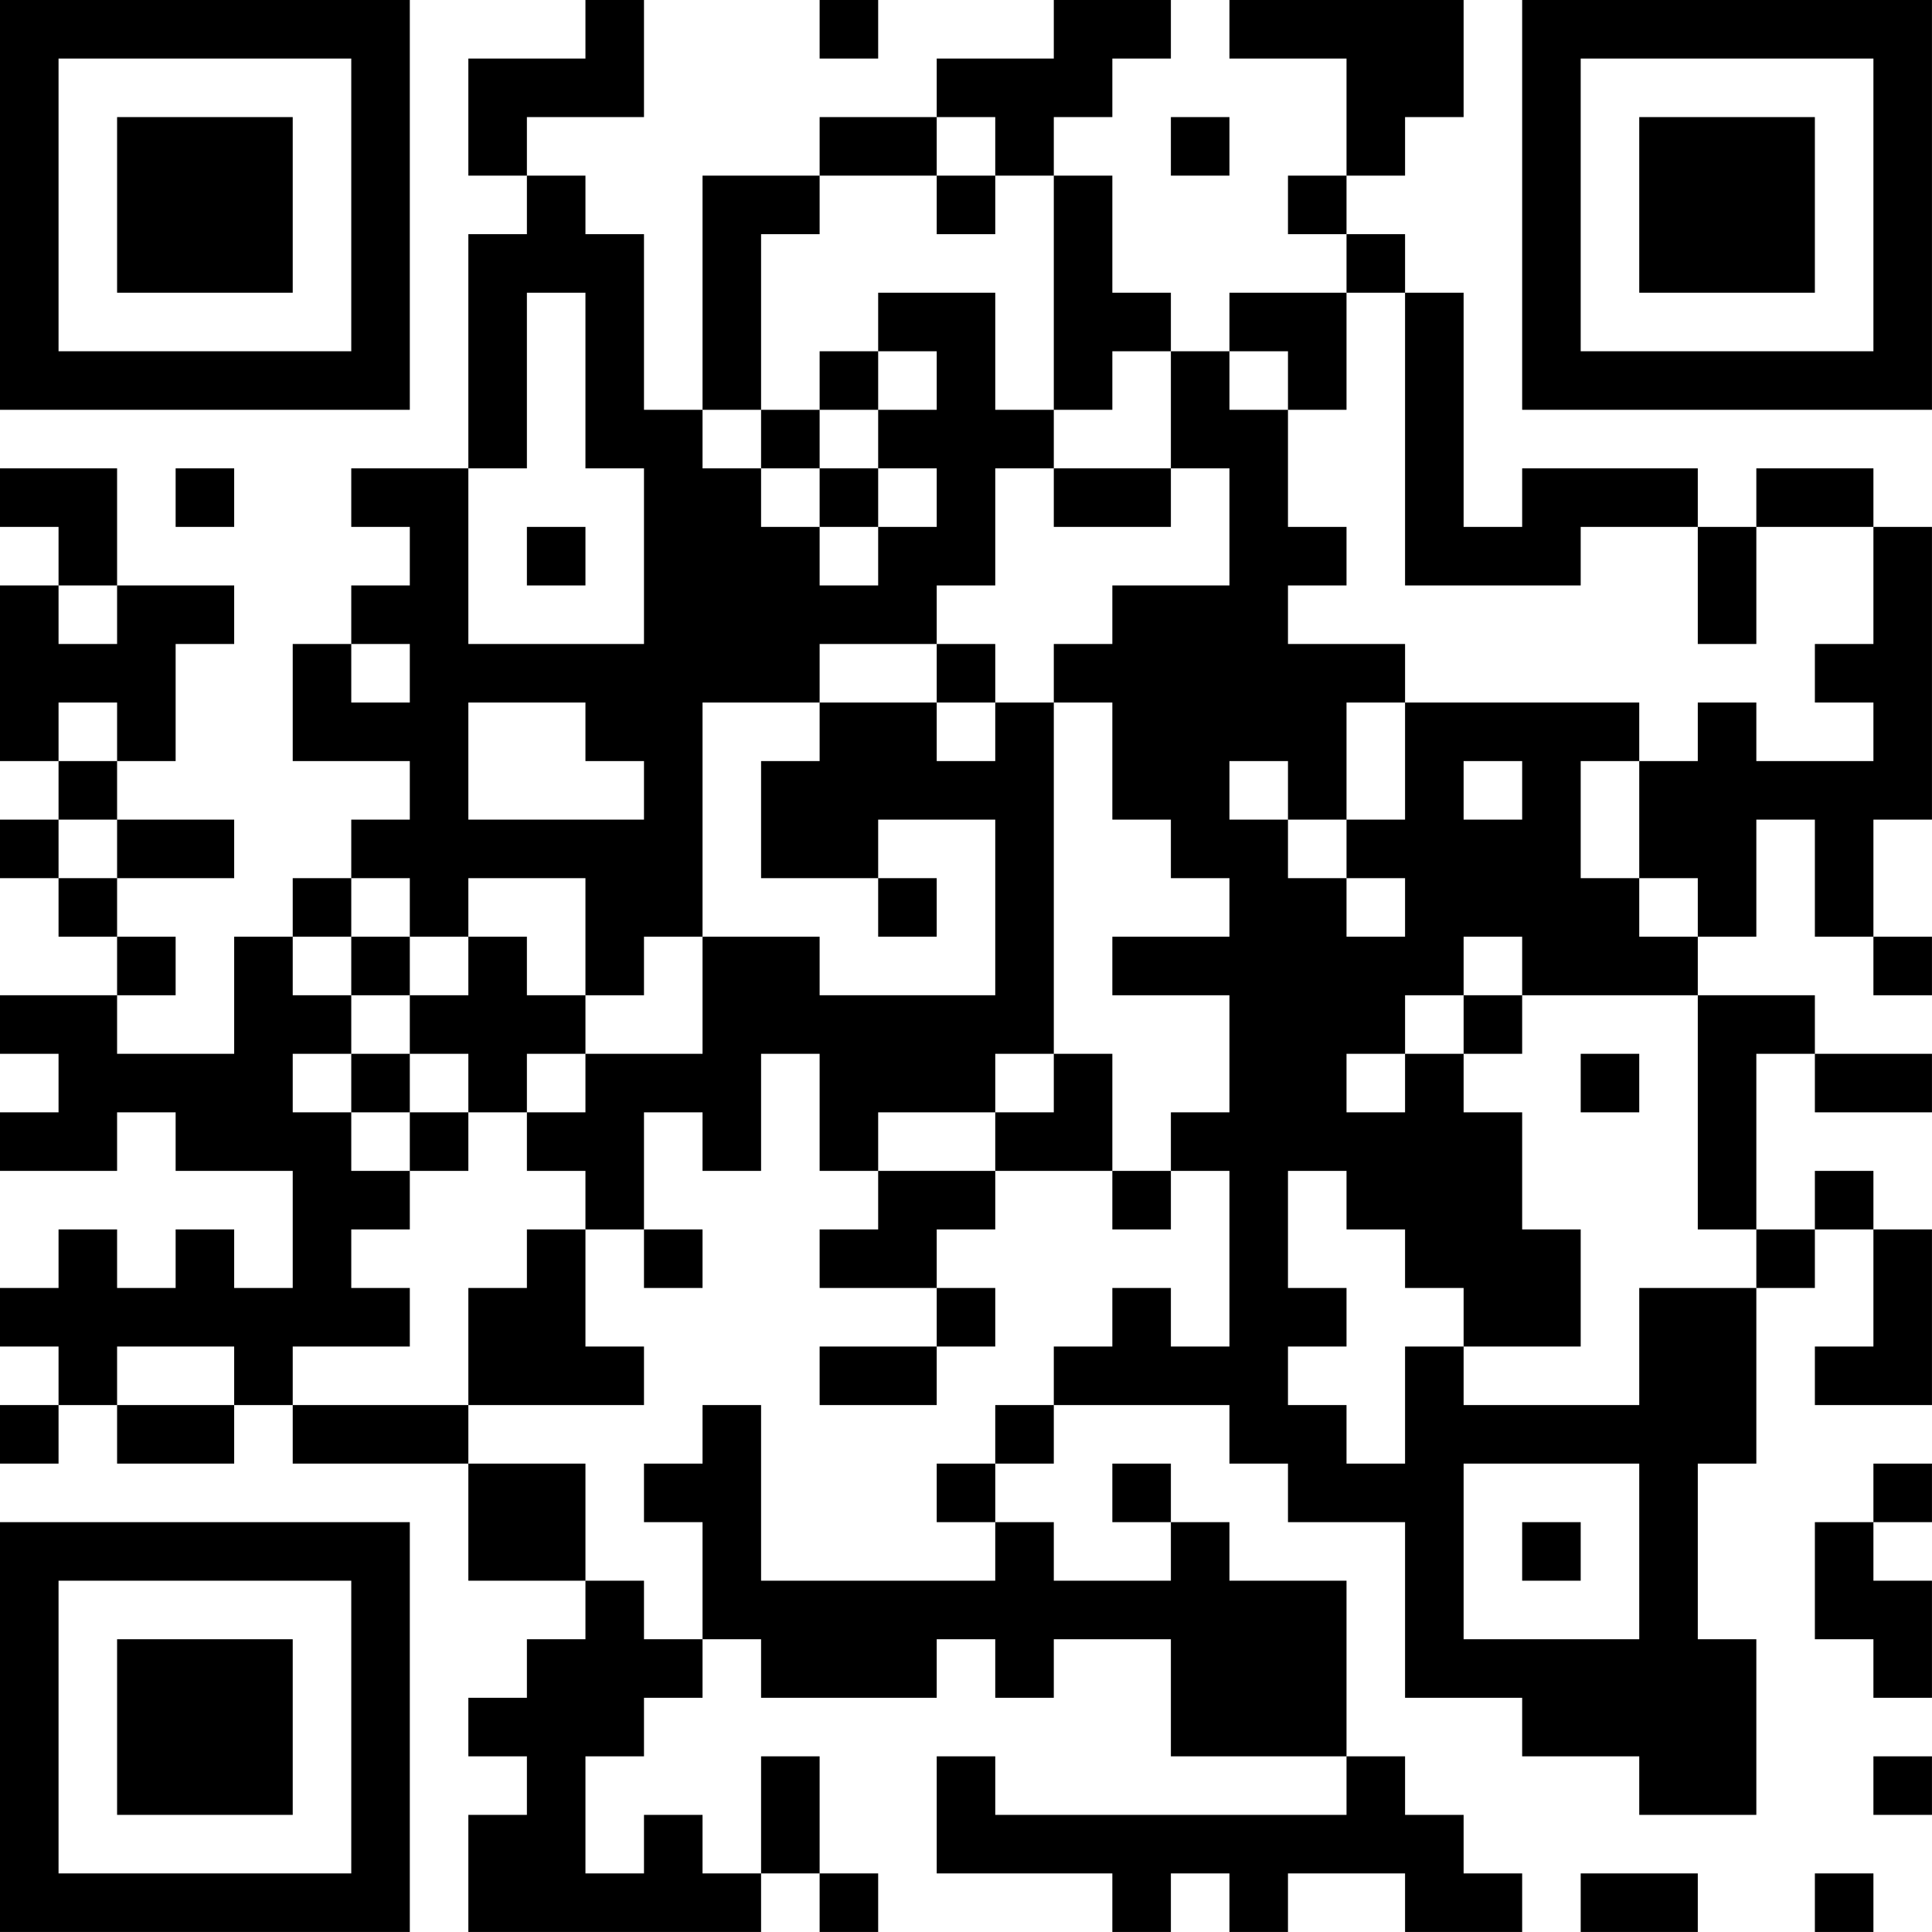 <?xml version="1.0" encoding="UTF-8"?>
<svg xmlns="http://www.w3.org/2000/svg" version="1.1" width="400" height="400" viewBox="0 0 400 400"><rect x="0" y="0" width="400" height="400" fill="#ffffff"/><g transform="scale(12.121)"><g transform="translate(0,0)"><path fill-rule="evenodd" d="M10 0L10 1L8 1L8 3L9 3L9 4L8 4L8 8L6 8L6 9L7 9L7 10L6 10L6 11L5 11L5 13L7 13L7 14L6 14L6 15L5 15L5 16L4 16L4 18L2 18L2 17L3 17L3 16L2 16L2 15L4 15L4 14L2 14L2 13L3 13L3 11L4 11L4 10L2 10L2 8L0 8L0 9L1 9L1 10L0 10L0 13L1 13L1 14L0 14L0 15L1 15L1 16L2 16L2 17L0 17L0 18L1 18L1 19L0 19L0 20L2 20L2 19L3 19L3 20L5 20L5 22L4 22L4 21L3 21L3 22L2 22L2 21L1 21L1 22L0 22L0 23L1 23L1 24L0 24L0 25L1 25L1 24L2 24L2 25L4 25L4 24L5 24L5 25L8 25L8 27L10 27L10 28L9 28L9 29L8 29L8 30L9 30L9 31L8 31L8 33L13 33L13 32L14 32L14 33L15 33L15 32L14 32L14 30L13 30L13 32L12 32L12 31L11 31L11 32L10 32L10 30L11 30L11 29L12 29L12 28L13 28L13 29L16 29L16 28L17 28L17 29L18 29L18 28L20 28L20 30L23 30L23 31L17 31L17 30L16 30L16 32L19 32L19 33L20 33L20 32L21 32L21 33L22 33L22 32L24 32L24 33L26 33L26 32L25 32L25 31L24 31L24 30L23 30L23 27L21 27L21 26L20 26L20 25L19 25L19 26L20 26L20 27L18 27L18 26L17 26L17 25L18 25L18 24L21 24L21 25L22 25L22 26L24 26L24 29L26 29L26 30L28 30L28 31L30 31L30 28L29 28L29 25L30 25L30 22L31 22L31 21L32 21L32 23L31 23L31 24L33 24L33 21L32 21L32 20L31 20L31 21L30 21L30 18L31 18L31 19L33 19L33 18L31 18L31 17L29 17L29 16L30 16L30 14L31 14L31 16L32 16L32 17L33 17L33 16L32 16L32 14L33 14L33 9L32 9L32 8L30 8L30 9L29 9L29 8L26 8L26 9L25 9L25 5L24 5L24 4L23 4L23 3L24 3L24 2L25 2L25 0L21 0L21 1L23 1L23 3L22 3L22 4L23 4L23 5L21 5L21 6L20 6L20 5L19 5L19 3L18 3L18 2L19 2L19 1L20 1L20 0L18 0L18 1L16 1L16 2L14 2L14 3L12 3L12 7L11 7L11 4L10 4L10 3L9 3L9 2L11 2L11 0ZM14 0L14 1L15 1L15 0ZM16 2L16 3L14 3L14 4L13 4L13 7L12 7L12 8L13 8L13 9L14 9L14 10L15 10L15 9L16 9L16 8L15 8L15 7L16 7L16 6L15 6L15 5L17 5L17 7L18 7L18 8L17 8L17 10L16 10L16 11L14 11L14 12L12 12L12 16L11 16L11 17L10 17L10 15L8 15L8 16L7 16L7 15L6 15L6 16L5 16L5 17L6 17L6 18L5 18L5 19L6 19L6 20L7 20L7 21L6 21L6 22L7 22L7 23L5 23L5 24L8 24L8 25L10 25L10 27L11 27L11 28L12 28L12 26L11 26L11 25L12 25L12 24L13 24L13 27L17 27L17 26L16 26L16 25L17 25L17 24L18 24L18 23L19 23L19 22L20 22L20 23L21 23L21 20L20 20L20 19L21 19L21 17L19 17L19 16L21 16L21 15L20 15L20 14L19 14L19 12L18 12L18 11L19 11L19 10L21 10L21 8L20 8L20 6L19 6L19 7L18 7L18 3L17 3L17 2ZM20 2L20 3L21 3L21 2ZM16 3L16 4L17 4L17 3ZM9 5L9 8L8 8L8 11L11 11L11 8L10 8L10 5ZM23 5L23 7L22 7L22 6L21 6L21 7L22 7L22 9L23 9L23 10L22 10L22 11L24 11L24 12L23 12L23 14L22 14L22 13L21 13L21 14L22 14L22 15L23 15L23 16L24 16L24 15L23 15L23 14L24 14L24 12L28 12L28 13L27 13L27 15L28 15L28 16L29 16L29 15L28 15L28 13L29 13L29 12L30 12L30 13L32 13L32 12L31 12L31 11L32 11L32 9L30 9L30 11L29 11L29 9L27 9L27 10L24 10L24 5ZM14 6L14 7L13 7L13 8L14 8L14 9L15 9L15 8L14 8L14 7L15 7L15 6ZM3 8L3 9L4 9L4 8ZM18 8L18 9L20 9L20 8ZM9 9L9 10L10 10L10 9ZM1 10L1 11L2 11L2 10ZM6 11L6 12L7 12L7 11ZM16 11L16 12L14 12L14 13L13 13L13 15L15 15L15 16L16 16L16 15L15 15L15 14L17 14L17 17L14 17L14 16L12 16L12 18L10 18L10 17L9 17L9 16L8 16L8 17L7 17L7 16L6 16L6 17L7 17L7 18L6 18L6 19L7 19L7 20L8 20L8 19L9 19L9 20L10 20L10 21L9 21L9 22L8 22L8 24L11 24L11 23L10 23L10 21L11 21L11 22L12 22L12 21L11 21L11 19L12 19L12 20L13 20L13 18L14 18L14 20L15 20L15 21L14 21L14 22L16 22L16 23L14 23L14 24L16 24L16 23L17 23L17 22L16 22L16 21L17 21L17 20L19 20L19 21L20 21L20 20L19 20L19 18L18 18L18 12L17 12L17 11ZM1 12L1 13L2 13L2 12ZM8 12L8 14L11 14L11 13L10 13L10 12ZM16 12L16 13L17 13L17 12ZM25 13L25 14L26 14L26 13ZM1 14L1 15L2 15L2 14ZM25 16L25 17L24 17L24 18L23 18L23 19L24 19L24 18L25 18L25 19L26 19L26 21L27 21L27 23L25 23L25 22L24 22L24 21L23 21L23 20L22 20L22 22L23 22L23 23L22 23L22 24L23 24L23 25L24 25L24 23L25 23L25 24L28 24L28 22L30 22L30 21L29 21L29 17L26 17L26 16ZM25 17L25 18L26 18L26 17ZM7 18L7 19L8 19L8 18ZM9 18L9 19L10 19L10 18ZM17 18L17 19L15 19L15 20L17 20L17 19L18 19L18 18ZM27 18L27 19L28 19L28 18ZM2 23L2 24L4 24L4 23ZM25 25L25 28L28 28L28 25ZM32 25L32 26L31 26L31 28L32 28L32 29L33 29L33 27L32 27L32 26L33 26L33 25ZM26 26L26 27L27 27L27 26ZM32 30L32 31L33 31L33 30ZM27 32L27 33L29 33L29 32ZM31 32L31 33L32 33L32 32ZM0 0L0 7L7 7L7 0ZM1 1L1 6L6 6L6 1ZM2 2L2 5L5 5L5 2ZM26 0L26 7L33 7L33 0ZM27 1L27 6L32 6L32 1ZM28 2L28 5L31 5L31 2ZM0 26L0 33L7 33L7 26ZM1 27L1 32L6 32L6 27ZM2 28L2 31L5 31L5 28Z" fill="#000000"/></g></g></svg>
